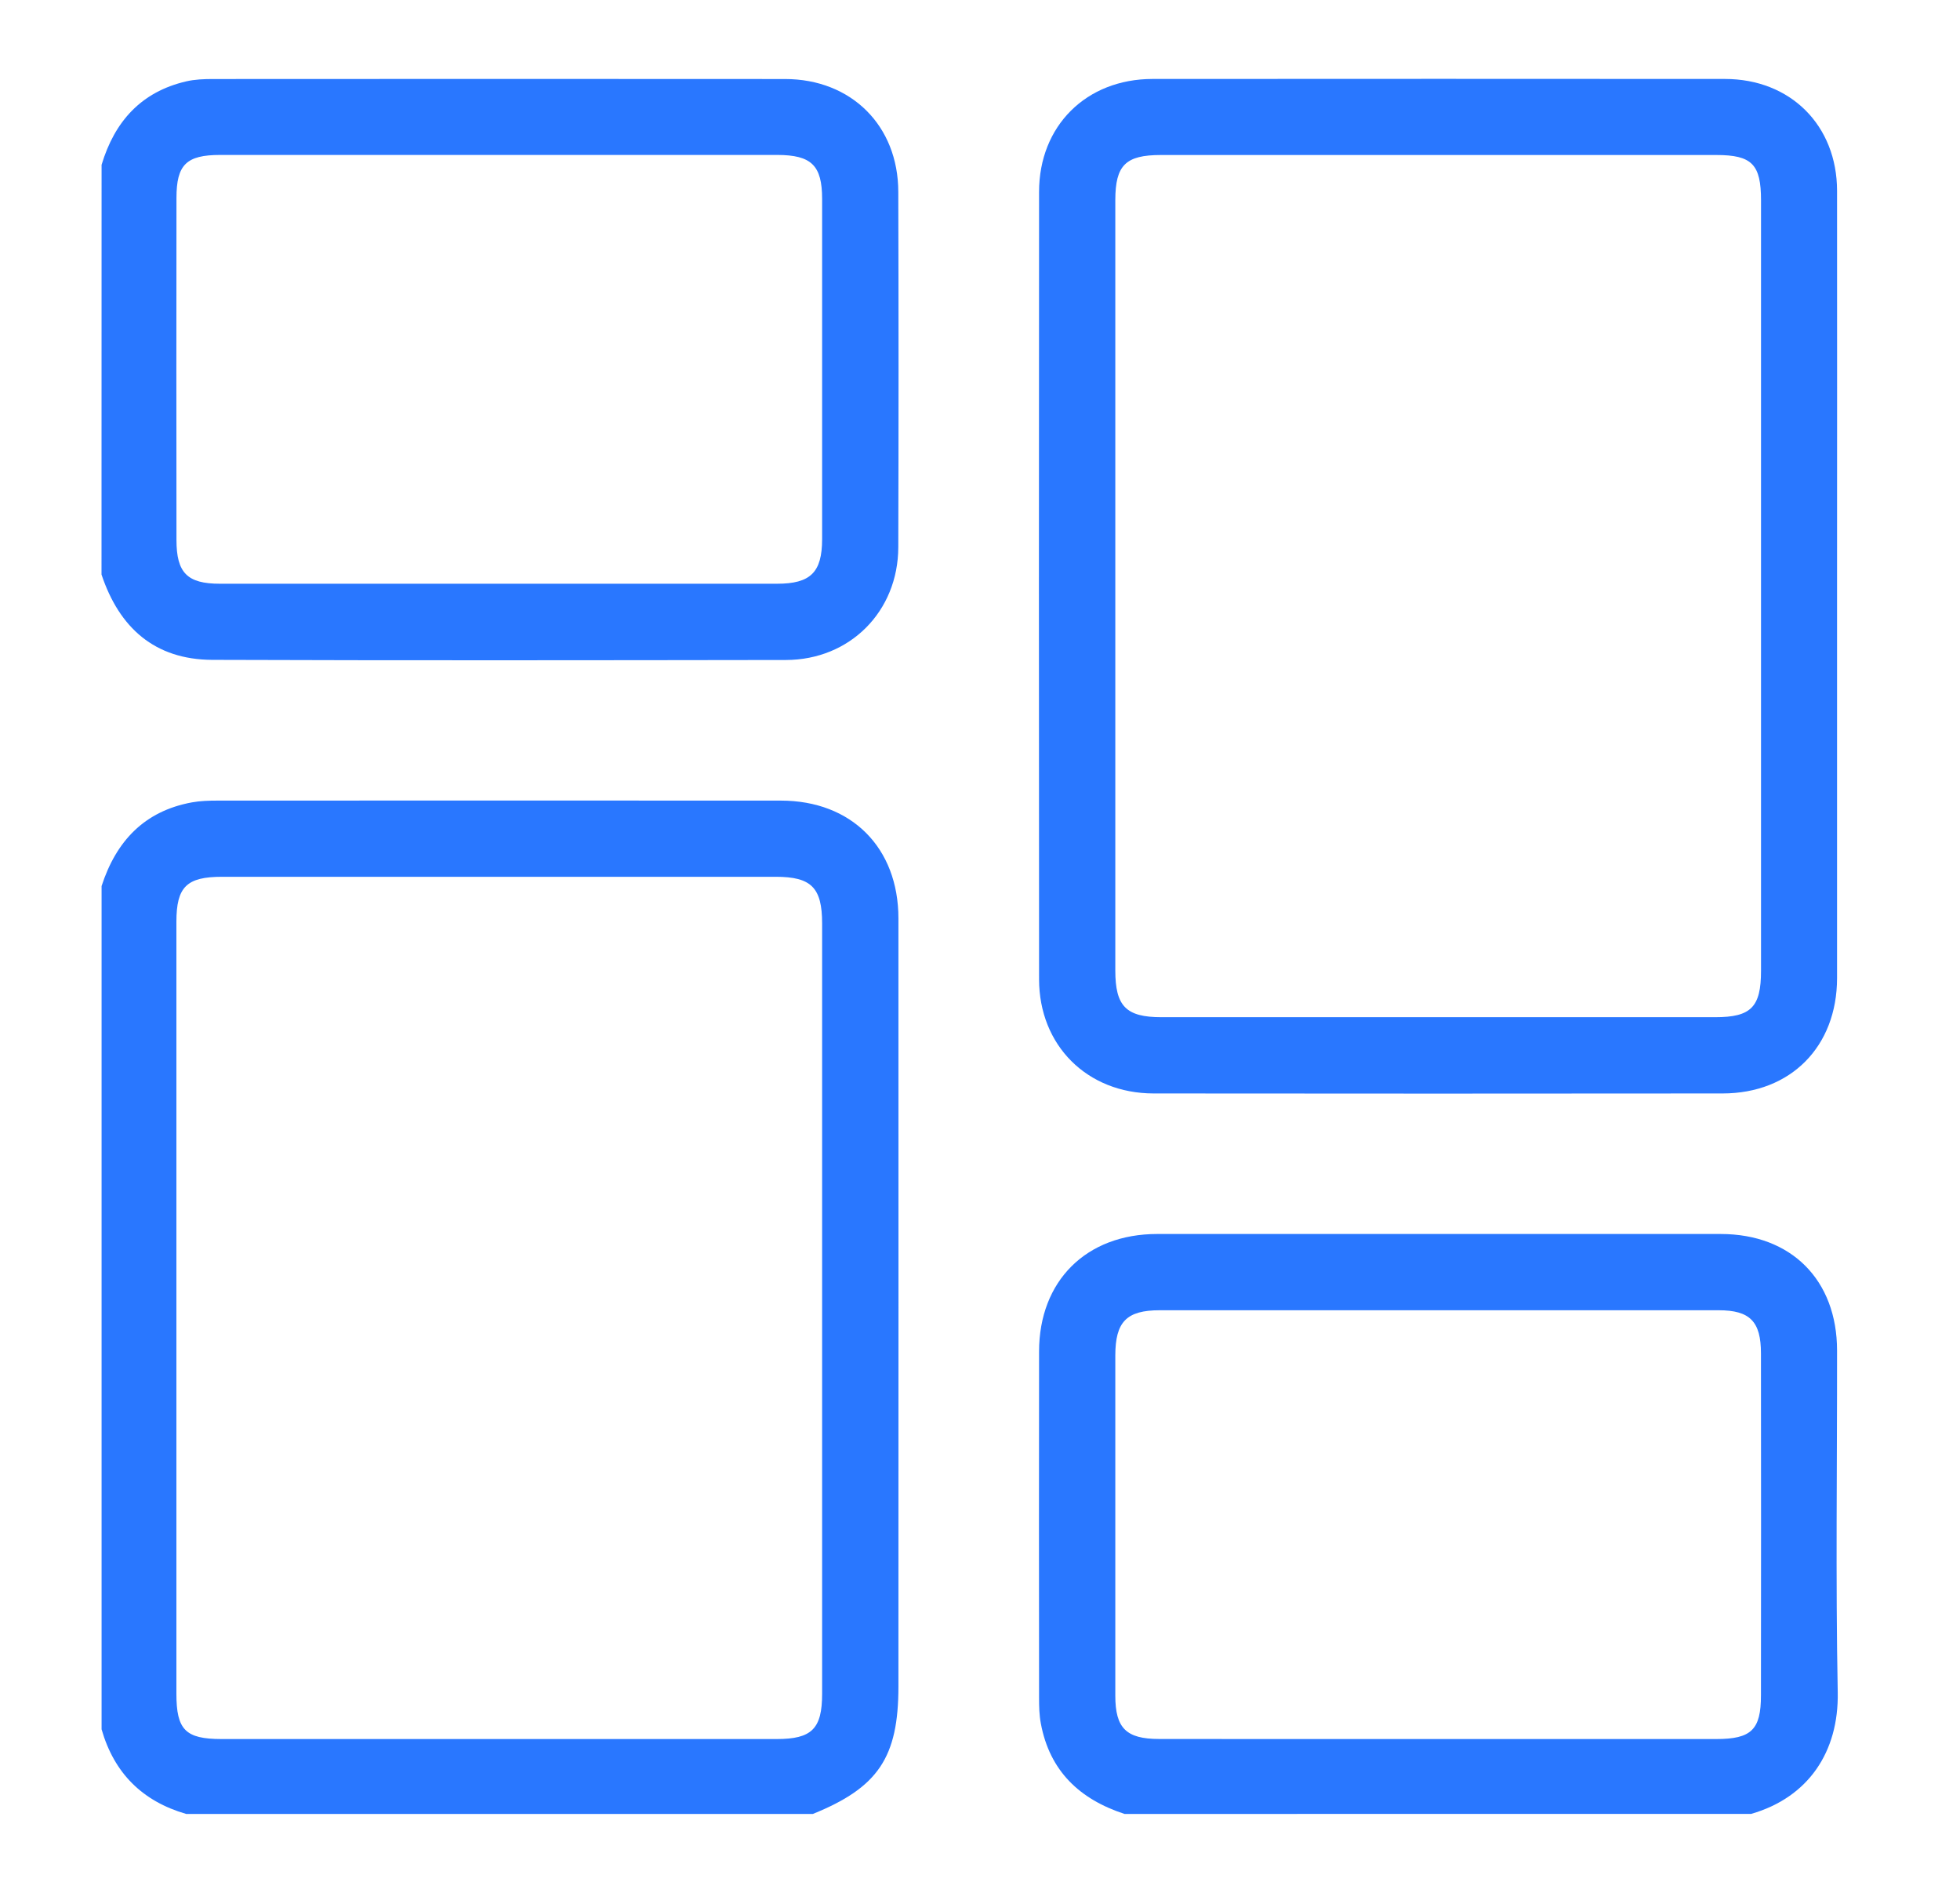 <?xml version="1.0" encoding="UTF-8"?>
<svg xmlns="http://www.w3.org/2000/svg" width="29" height="28" viewBox="0 0 29 28" fill="none">
  <path d="M1.503 13.107C1.718 12.445 2.134 11.998 2.841 11.869C2.963 11.847 3.09 11.843 3.215 11.843C5.994 11.842 8.773 11.841 11.553 11.843C12.598 11.843 13.293 12.539 13.293 13.586C13.295 17.373 13.293 21.16 13.293 24.947C13.293 25.996 12.995 26.441 12.027 26.833H2.755C2.108 26.646 1.689 26.23 1.503 25.581V13.107ZM2.61 19.346C2.61 21.249 2.61 23.152 2.61 25.055C2.61 25.589 2.745 25.724 3.274 25.725C6.013 25.726 8.753 25.725 11.492 25.725C12.012 25.725 12.164 25.573 12.164 25.055C12.164 21.257 12.164 17.459 12.164 13.661C12.164 13.131 12.005 12.97 11.478 12.97C8.747 12.97 6.016 12.97 3.285 12.97C2.762 12.97 2.61 13.119 2.61 13.636C2.609 15.539 2.61 17.442 2.61 19.346Z" fill="#2977FF"></path>
  <path d="M1.503 2.438C1.695 1.799 2.087 1.359 2.754 1.204C2.882 1.174 3.018 1.169 3.151 1.169C5.973 1.167 8.793 1.167 11.615 1.169C12.595 1.169 13.29 1.859 13.291 2.838C13.296 4.59 13.296 6.342 13.291 8.094C13.289 9.044 12.576 9.761 11.629 9.763C8.799 9.767 5.97 9.771 3.14 9.761C2.289 9.757 1.765 9.287 1.502 8.499L1.503 2.438ZM7.367 2.292C5.997 2.292 4.627 2.292 3.258 2.292C2.757 2.292 2.611 2.436 2.611 2.929C2.609 4.615 2.609 6.301 2.611 7.987C2.611 8.474 2.771 8.635 3.253 8.635C6.001 8.636 8.748 8.636 11.496 8.635C11.993 8.635 12.163 8.467 12.164 7.977C12.165 6.3 12.165 4.622 12.164 2.944C12.164 2.447 12.007 2.293 11.5 2.292C10.122 2.291 8.745 2.292 7.367 2.292Z" fill="#2977FF"></path>
  <path d="M16.639 26.833C15.976 26.617 15.531 26.199 15.4 25.494C15.377 25.372 15.374 25.245 15.374 25.121C15.373 23.411 15.371 21.701 15.374 19.991C15.375 18.948 16.072 18.254 17.121 18.254C19.9 18.253 22.679 18.253 25.459 18.254C26.503 18.254 27.181 18.935 27.181 19.979C27.183 21.664 27.159 23.349 27.191 25.034C27.208 25.916 26.754 26.589 25.911 26.832L16.639 26.833ZM21.284 25.725C22.654 25.725 24.023 25.725 25.393 25.725C25.913 25.725 26.055 25.587 26.055 25.079C26.057 23.392 26.057 21.707 26.055 20.02C26.055 19.548 25.892 19.382 25.428 19.382C22.672 19.382 19.916 19.382 17.16 19.382C16.669 19.382 16.503 19.552 16.502 20.05C16.501 21.727 16.501 23.405 16.502 25.083C16.502 25.564 16.663 25.724 17.15 25.724C18.528 25.726 19.906 25.725 21.284 25.725Z" fill="#2977FF"></path>
  <path d="M27.181 8.659C27.181 10.595 27.182 12.532 27.181 14.469C27.18 15.482 26.496 16.174 25.488 16.175C22.681 16.178 19.875 16.178 17.068 16.175C16.086 16.174 15.374 15.465 15.374 14.485C15.371 10.602 15.371 6.721 15.374 2.838C15.374 1.861 16.073 1.169 17.052 1.168C19.875 1.166 22.698 1.166 25.522 1.168C26.492 1.168 27.18 1.855 27.181 2.823C27.183 4.768 27.181 6.713 27.181 8.659ZM26.056 8.649C26.056 6.754 26.056 4.859 26.056 2.964C26.056 2.43 25.921 2.293 25.394 2.293C22.655 2.292 19.915 2.293 17.176 2.293C16.654 2.293 16.503 2.444 16.502 2.96C16.502 6.759 16.502 10.556 16.502 14.355C16.502 14.885 16.661 15.047 17.185 15.047C19.916 15.047 22.647 15.047 25.378 15.047C25.909 15.047 26.056 14.898 26.056 14.359C26.056 12.456 26.056 10.552 26.056 8.649Z" fill="#2977FF"></path>
</svg>
